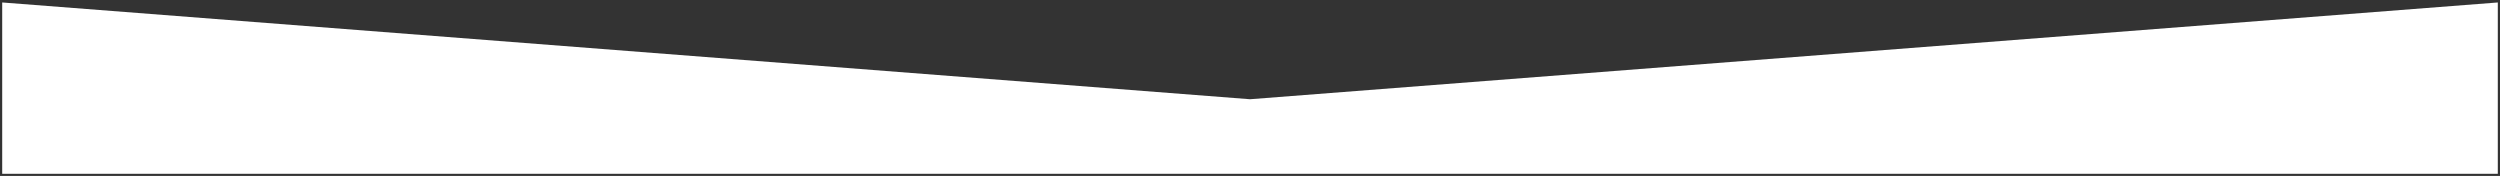 <svg id="Layer_1" data-name="Layer 1" xmlns="http://www.w3.org/2000/svg" viewBox="0 0 568.36 40"><rect x="0" y="0" width="568.36" height="40" fill="#333333" stroke="none"/><defs><style>.cls-1{fill:#fff;}</style></defs><title>puscica-dol-bg</title><polygon class="cls-1" points="567.86 39.51 0.5 39.51 0.5 0.56 284.18 22.56 567.86 0.56 567.86 39.51"/></svg>